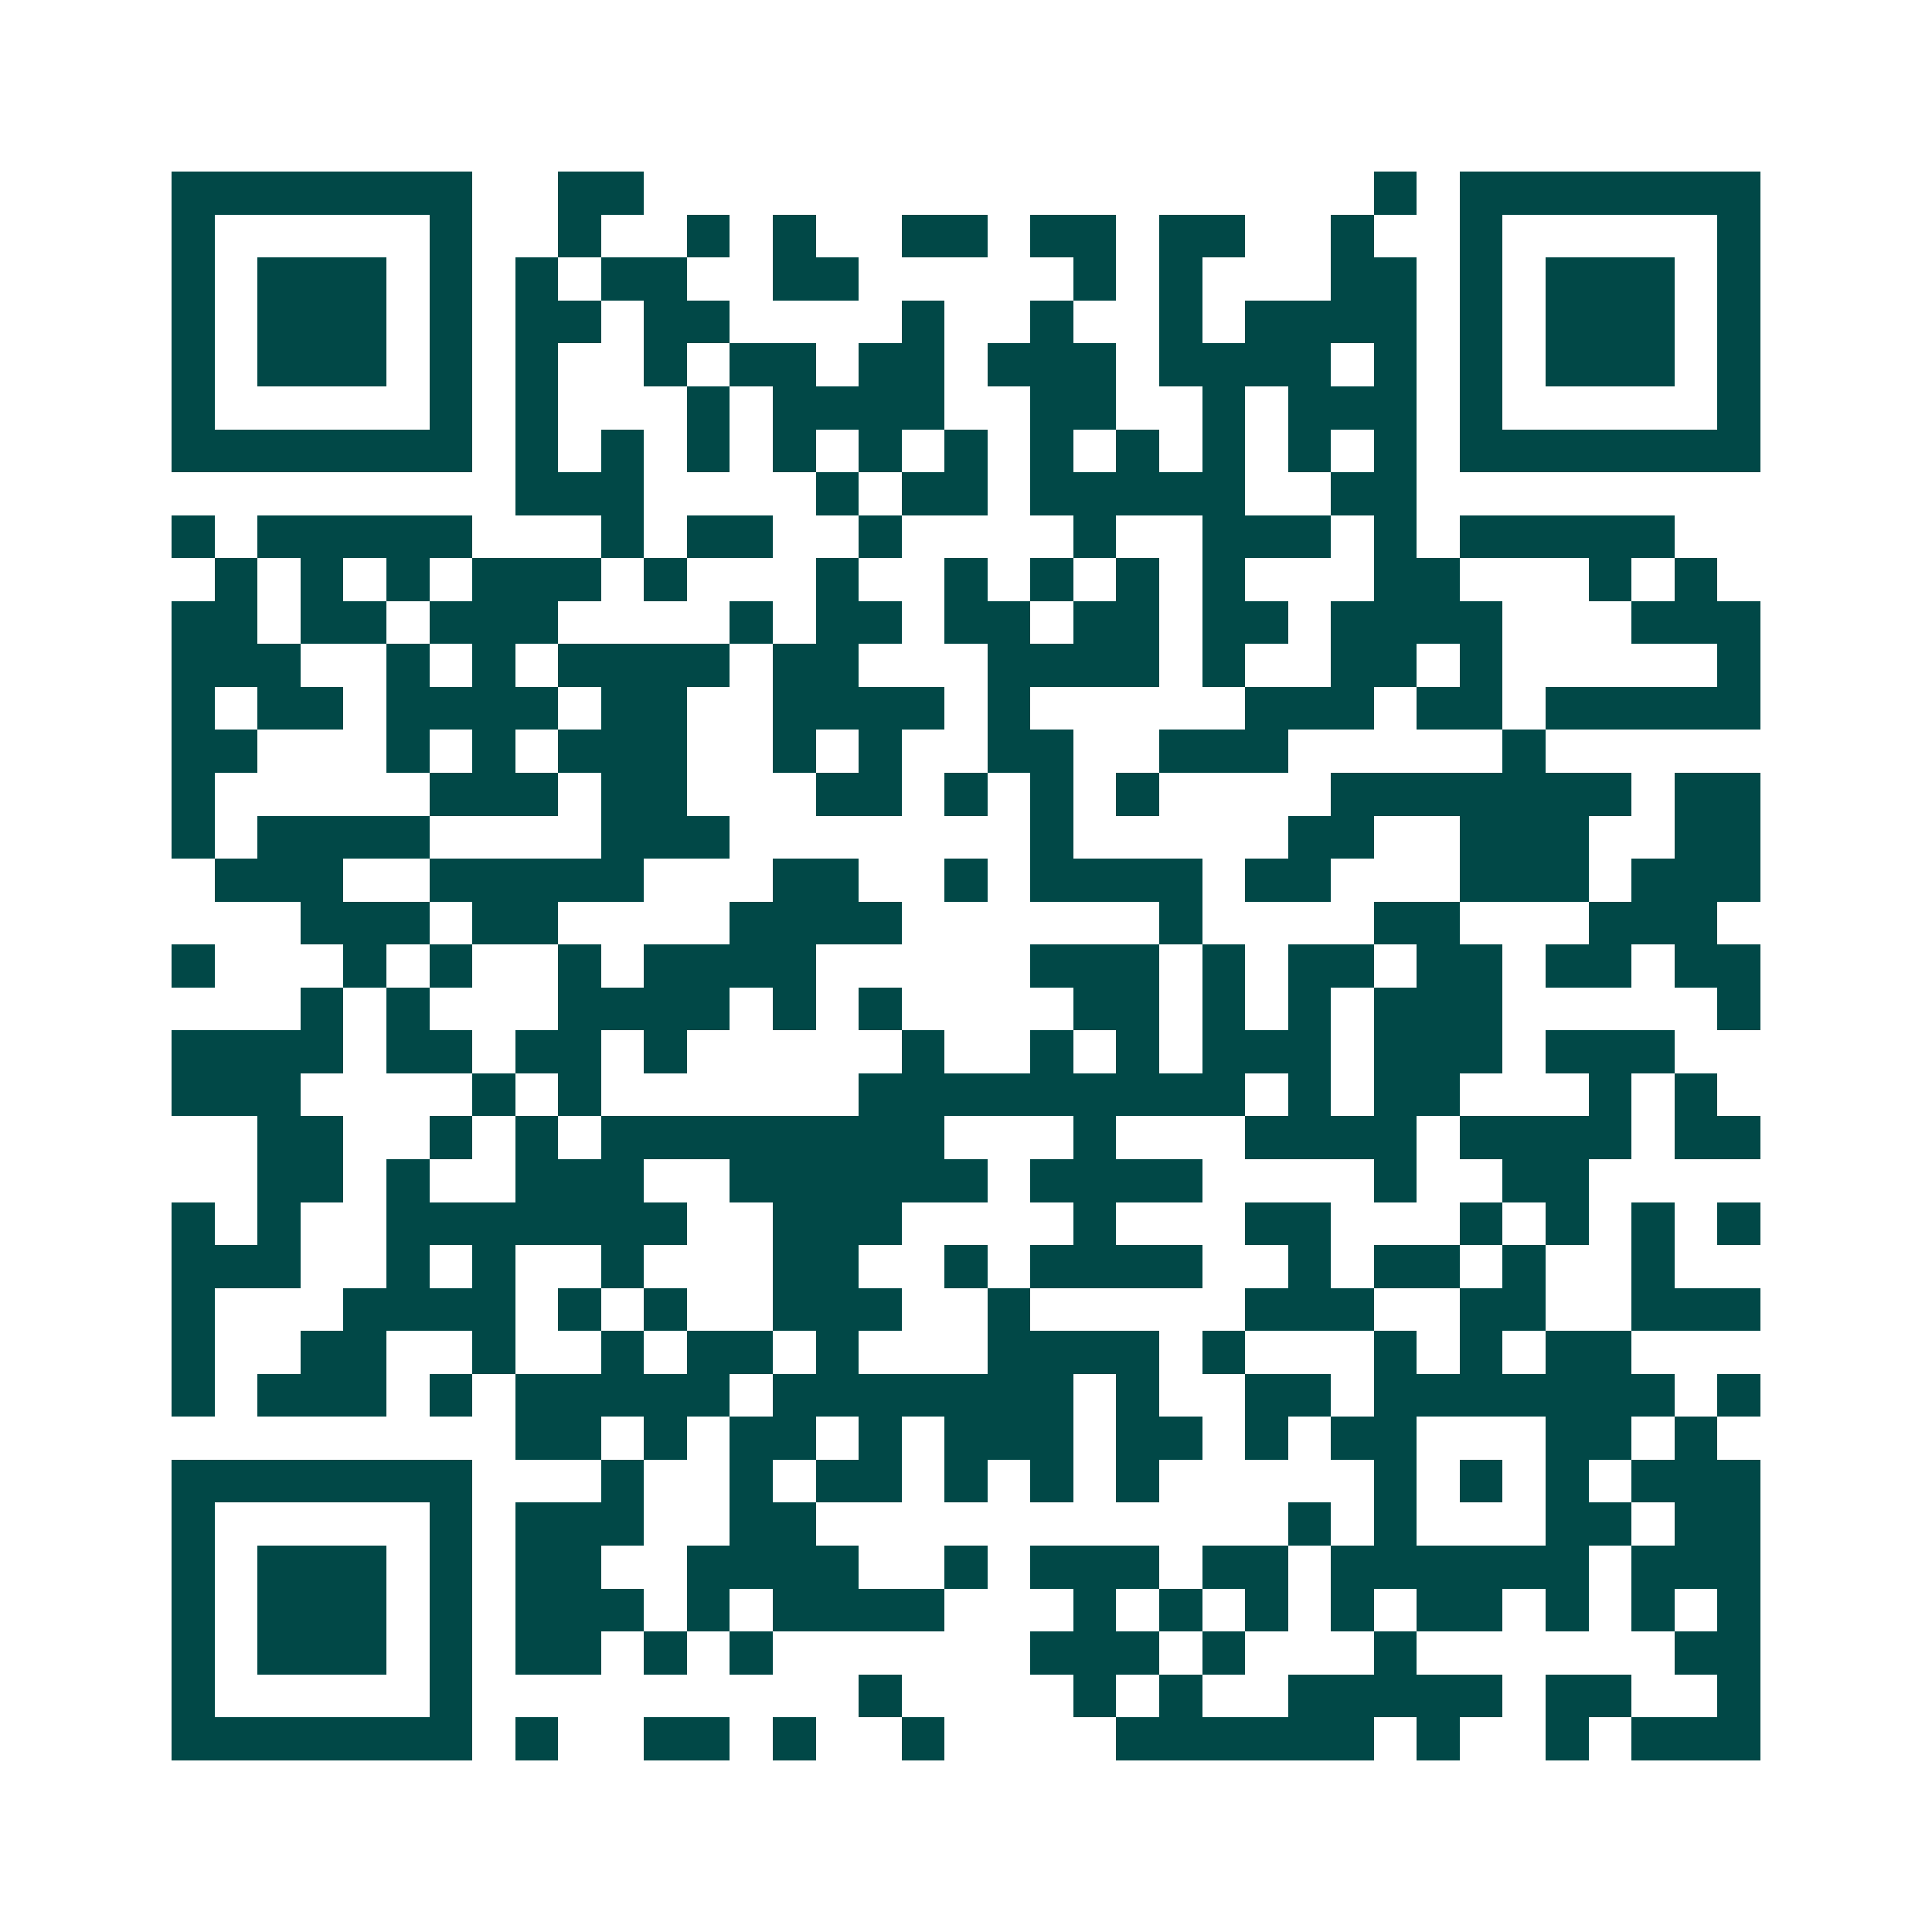 <svg xmlns="http://www.w3.org/2000/svg" width="200" height="200" viewBox="0 0 45 45" shape-rendering="crispEdges"><path fill="#ffffff" d="M0 0h45v45H0z"/><path stroke="#014847" d="M4 4.5h7m2 0h2m17 0h1m1 0h7M4 5.5h1m5 0h1m2 0h1m2 0h1m1 0h1m2 0h2m1 0h2m1 0h2m2 0h1m2 0h1m5 0h1M4 6.5h1m1 0h3m1 0h1m1 0h1m1 0h2m2 0h2m5 0h1m1 0h1m3 0h2m1 0h1m1 0h3m1 0h1M4 7.5h1m1 0h3m1 0h1m1 0h2m1 0h2m4 0h1m2 0h1m2 0h1m1 0h4m1 0h1m1 0h3m1 0h1M4 8.5h1m1 0h3m1 0h1m1 0h1m2 0h1m1 0h2m1 0h2m1 0h3m1 0h4m1 0h1m1 0h1m1 0h3m1 0h1M4 9.5h1m5 0h1m1 0h1m3 0h1m1 0h4m2 0h2m2 0h1m1 0h3m1 0h1m5 0h1M4 10.5h7m1 0h1m1 0h1m1 0h1m1 0h1m1 0h1m1 0h1m1 0h1m1 0h1m1 0h1m1 0h1m1 0h1m1 0h7M12 11.5h3m4 0h1m1 0h2m1 0h5m2 0h2M4 12.5h1m1 0h5m3 0h1m1 0h2m2 0h1m4 0h1m2 0h3m1 0h1m1 0h5M5 13.5h1m1 0h1m1 0h1m1 0h3m1 0h1m3 0h1m2 0h1m1 0h1m1 0h1m1 0h1m3 0h2m3 0h1m1 0h1M4 14.5h2m1 0h2m1 0h3m4 0h1m1 0h2m1 0h2m1 0h2m1 0h2m1 0h4m3 0h3M4 15.5h3m2 0h1m1 0h1m1 0h4m1 0h2m3 0h4m1 0h1m2 0h2m1 0h1m5 0h1M4 16.5h1m1 0h2m1 0h4m1 0h2m2 0h4m1 0h1m5 0h3m1 0h2m1 0h5M4 17.5h2m3 0h1m1 0h1m1 0h3m2 0h1m1 0h1m2 0h2m2 0h3m5 0h1M4 18.5h1m5 0h3m1 0h2m3 0h2m1 0h1m1 0h1m1 0h1m4 0h7m1 0h2M4 19.5h1m1 0h4m4 0h3m7 0h1m5 0h2m2 0h3m2 0h2M5 20.5h3m2 0h5m3 0h2m2 0h1m1 0h4m1 0h2m3 0h3m1 0h3M7 21.5h3m1 0h2m4 0h4m6 0h1m4 0h2m3 0h3M4 22.5h1m3 0h1m1 0h1m2 0h1m1 0h4m5 0h3m1 0h1m1 0h2m1 0h2m1 0h2m1 0h2M7 23.5h1m1 0h1m3 0h4m1 0h1m1 0h1m4 0h2m1 0h1m1 0h1m1 0h3m5 0h1M4 24.5h4m1 0h2m1 0h2m1 0h1m5 0h1m2 0h1m1 0h1m1 0h3m1 0h3m1 0h3M4 25.5h3m4 0h1m1 0h1m6 0h9m1 0h1m1 0h2m3 0h1m1 0h1M6 26.5h2m2 0h1m1 0h1m1 0h8m3 0h1m3 0h4m1 0h4m1 0h2M6 27.5h2m1 0h1m2 0h3m2 0h6m1 0h4m4 0h1m2 0h2M4 28.5h1m1 0h1m2 0h7m2 0h3m4 0h1m3 0h2m3 0h1m1 0h1m1 0h1m1 0h1M4 29.5h3m2 0h1m1 0h1m2 0h1m3 0h2m2 0h1m1 0h4m2 0h1m1 0h2m1 0h1m2 0h1M4 30.5h1m3 0h4m1 0h1m1 0h1m2 0h3m2 0h1m5 0h3m2 0h2m2 0h3M4 31.5h1m2 0h2m2 0h1m2 0h1m1 0h2m1 0h1m3 0h4m1 0h1m3 0h1m1 0h1m1 0h2M4 32.5h1m1 0h3m1 0h1m1 0h5m1 0h7m1 0h1m2 0h2m1 0h7m1 0h1M12 33.5h2m1 0h1m1 0h2m1 0h1m1 0h3m1 0h2m1 0h1m1 0h2m3 0h2m1 0h1M4 34.5h7m3 0h1m2 0h1m1 0h2m1 0h1m1 0h1m1 0h1m5 0h1m1 0h1m1 0h1m1 0h3M4 35.5h1m5 0h1m1 0h3m2 0h2m11 0h1m1 0h1m3 0h2m1 0h2M4 36.5h1m1 0h3m1 0h1m1 0h2m2 0h4m2 0h1m1 0h3m1 0h2m1 0h6m1 0h3M4 37.5h1m1 0h3m1 0h1m1 0h3m1 0h1m1 0h4m3 0h1m1 0h1m1 0h1m1 0h1m1 0h2m1 0h1m1 0h1m1 0h1M4 38.5h1m1 0h3m1 0h1m1 0h2m1 0h1m1 0h1m6 0h3m1 0h1m3 0h1m6 0h2M4 39.5h1m5 0h1m9 0h1m4 0h1m1 0h1m2 0h5m1 0h2m2 0h1M4 40.5h7m1 0h1m2 0h2m1 0h1m2 0h1m4 0h6m1 0h1m2 0h1m1 0h3"/></svg>
